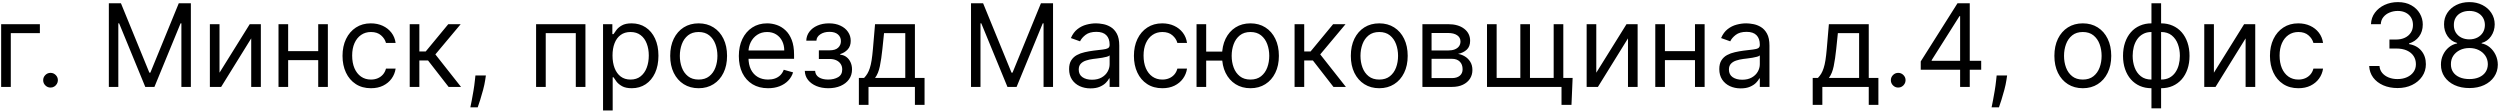 <?xml version="1.0" encoding="UTF-8"?> <svg xmlns="http://www.w3.org/2000/svg" width="978" height="44" viewBox="0 0 978 44" fill="none"><path d="M15.601 9.455V12.97H4.223V34H0.452V9.455H15.601ZM19.768 34.256C18.979 34.256 18.303 33.973 17.738 33.409C17.174 32.844 16.891 32.168 16.891 31.379C16.891 30.591 17.174 29.914 17.738 29.35C18.303 28.785 18.979 28.503 19.768 28.503C20.556 28.503 21.233 28.785 21.797 29.35C22.362 29.914 22.644 30.591 22.644 31.379C22.644 31.901 22.511 32.381 22.245 32.818C21.989 33.254 21.643 33.606 21.206 33.872C20.78 34.128 20.3 34.256 19.768 34.256ZM42.579 1.273H47.309L58.432 28.439H58.815L69.937 1.273H74.667V34H70.96V9.135H70.64L60.413 34H56.834L46.606 9.135H46.287V34H42.579V1.273ZM85.873 28.439L97.699 9.455H102.045V34H98.274V15.016L86.513 34H82.102V9.455H85.873V28.439ZM125.38 20.001V23.517H111.829V20.001H125.38ZM112.724 9.455V34H108.953V9.455H112.724ZM128.257 9.455V34H124.485V9.455H128.257ZM145.116 34.511C142.815 34.511 140.833 33.968 139.171 32.881C137.509 31.795 136.231 30.298 135.336 28.391C134.441 26.484 133.994 24.305 133.994 21.855C133.994 19.362 134.452 17.162 135.368 15.255C136.295 13.338 137.584 11.841 139.235 10.765C140.897 9.678 142.836 9.135 145.052 9.135C146.778 9.135 148.333 9.455 149.718 10.094C151.103 10.733 152.237 11.628 153.122 12.778C154.006 13.929 154.555 15.271 154.768 16.805H150.996C150.709 15.687 150.07 14.696 149.079 13.833C148.099 12.96 146.778 12.523 145.116 12.523C143.646 12.523 142.356 12.906 141.248 13.673C140.151 14.43 139.294 15.5 138.676 16.885C138.068 18.26 137.765 19.874 137.765 21.727C137.765 23.624 138.063 25.275 138.66 26.681C139.267 28.087 140.119 29.179 141.217 29.957C142.324 30.735 143.624 31.124 145.116 31.124C146.096 31.124 146.985 30.953 147.784 30.612C148.583 30.271 149.26 29.781 149.814 29.142C150.368 28.503 150.762 27.736 150.996 26.841H154.768C154.555 28.29 154.027 29.595 153.186 30.756C152.355 31.907 151.252 32.823 149.878 33.505C148.514 34.176 146.927 34.511 145.116 34.511ZM160.281 34V9.455H164.052V20.129H166.545L175.366 9.455H180.224L170.316 21.28L180.352 34H175.494L167.44 23.645H164.052V34H160.281ZM190.076 29.526L189.82 31.251C189.639 32.466 189.362 33.766 188.989 35.151C188.627 36.535 188.249 37.841 187.854 39.066C187.46 40.291 187.135 41.266 186.88 41.99H184.003C184.142 41.308 184.323 40.408 184.547 39.289C184.77 38.171 184.994 36.919 185.218 35.534C185.452 34.16 185.644 32.754 185.793 31.315L185.985 29.526H190.076ZM209.719 34V9.455H229.023V34H225.252V12.97H213.491V34H209.719ZM235.911 43.205V9.455H239.554V13.354H240.002C240.279 12.928 240.662 12.384 241.152 11.724C241.653 11.053 242.367 10.456 243.294 9.934C244.231 9.401 245.499 9.135 247.097 9.135C249.164 9.135 250.985 9.652 252.562 10.685C254.139 11.718 255.369 13.183 256.253 15.079C257.138 16.976 257.58 19.213 257.58 21.791C257.58 24.391 257.138 26.644 256.253 28.551C255.369 30.447 254.144 31.917 252.578 32.961C251.012 33.995 249.206 34.511 247.161 34.511C245.584 34.511 244.322 34.25 243.373 33.728C242.425 33.196 241.695 32.594 241.184 31.923C240.673 31.241 240.279 30.676 240.002 30.229H239.682V43.205H235.911ZM239.618 21.727C239.618 23.581 239.89 25.216 240.433 26.633C240.976 28.039 241.77 29.142 242.814 29.941C243.858 30.729 245.137 31.124 246.649 31.124C248.226 31.124 249.542 30.708 250.596 29.877C251.662 29.035 252.461 27.906 252.993 26.489C253.537 25.062 253.808 23.474 253.808 21.727C253.808 20.001 253.542 18.446 253.009 17.061C252.487 15.665 251.694 14.563 250.628 13.753C249.574 12.933 248.247 12.523 246.649 12.523C245.115 12.523 243.826 12.912 242.782 13.689C241.738 14.456 240.95 15.532 240.417 16.917C239.884 18.291 239.618 19.895 239.618 21.727ZM273.304 34.511C271.088 34.511 269.144 33.984 267.471 32.929C265.809 31.875 264.51 30.399 263.572 28.503C262.645 26.607 262.182 24.391 262.182 21.855C262.182 19.298 262.645 17.066 263.572 15.159C264.51 13.252 265.809 11.772 267.471 10.717C269.144 9.662 271.088 9.135 273.304 9.135C275.52 9.135 277.459 9.662 279.121 10.717C280.794 11.772 282.093 13.252 283.02 15.159C283.958 17.066 284.426 19.298 284.426 21.855C284.426 24.391 283.958 26.607 283.02 28.503C282.093 30.399 280.794 31.875 279.121 32.929C277.459 33.984 275.52 34.511 273.304 34.511ZM273.304 31.124C274.987 31.124 276.372 30.692 277.459 29.829C278.546 28.966 279.35 27.832 279.872 26.425C280.394 25.019 280.655 23.496 280.655 21.855C280.655 20.215 280.394 18.686 279.872 17.269C279.35 15.852 278.546 14.707 277.459 13.833C276.372 12.96 274.987 12.523 273.304 12.523C271.621 12.523 270.236 12.96 269.149 13.833C268.063 14.707 267.258 15.852 266.736 17.269C266.214 18.686 265.953 20.215 265.953 21.855C265.953 23.496 266.214 25.019 266.736 26.425C267.258 27.832 268.063 28.966 269.149 29.829C270.236 30.692 271.621 31.124 273.304 31.124ZM300.474 34.511C298.109 34.511 296.069 33.989 294.354 32.945C292.649 31.891 291.334 30.421 290.407 28.535C289.491 26.639 289.033 24.433 289.033 21.919C289.033 19.405 289.491 17.189 290.407 15.271C291.334 13.343 292.623 11.841 294.274 10.765C295.936 9.678 297.875 9.135 300.091 9.135C301.369 9.135 302.632 9.348 303.878 9.774C305.125 10.2 306.259 10.893 307.282 11.852C308.305 12.8 309.12 14.057 309.727 15.623C310.334 17.189 310.638 19.117 310.638 21.408V23.006H291.717V19.746H306.802C306.802 18.361 306.525 17.125 305.972 16.038C305.428 14.952 304.65 14.094 303.638 13.466C302.637 12.837 301.454 12.523 300.091 12.523C298.589 12.523 297.289 12.896 296.192 13.641C295.105 14.376 294.269 15.335 293.683 16.518C293.097 17.7 292.804 18.968 292.804 20.321V22.494C292.804 24.348 293.123 25.919 293.763 27.209C294.413 28.487 295.313 29.462 296.463 30.133C297.614 30.793 298.951 31.124 300.474 31.124C301.465 31.124 302.36 30.985 303.159 30.708C303.969 30.421 304.666 29.994 305.252 29.43C305.838 28.854 306.291 28.141 306.611 27.288L310.254 28.311C309.871 29.547 309.226 30.634 308.321 31.571C307.415 32.498 306.296 33.222 304.965 33.744C303.633 34.256 302.136 34.511 300.474 34.511ZM314.84 27.736H318.867C318.953 28.844 319.453 29.685 320.37 30.261C321.296 30.836 322.5 31.124 323.981 31.124C325.494 31.124 326.788 30.815 327.864 30.197C328.94 29.568 329.478 28.556 329.478 27.16C329.478 26.34 329.276 25.626 328.871 25.019C328.466 24.401 327.896 23.922 327.161 23.581C326.426 23.24 325.558 23.07 324.556 23.07H320.338V19.682H324.556C326.059 19.682 327.166 19.341 327.88 18.659C328.605 17.977 328.967 17.125 328.967 16.102C328.967 15.005 328.578 14.126 327.8 13.466C327.023 12.794 325.92 12.459 324.492 12.459C323.054 12.459 321.856 12.784 320.897 13.434C319.938 14.073 319.432 14.898 319.379 15.911H315.416C315.458 14.589 315.863 13.423 316.63 12.411C317.397 11.388 318.441 10.589 319.762 10.014C321.083 9.428 322.596 9.135 324.301 9.135C326.027 9.135 327.523 9.439 328.791 10.046C330.07 10.642 331.055 11.457 331.747 12.491C332.451 13.514 332.802 14.675 332.802 15.974C332.802 17.359 332.413 18.478 331.636 19.33C330.858 20.183 329.883 20.79 328.711 21.152V21.408C329.638 21.472 330.442 21.77 331.124 22.303C331.817 22.825 332.355 23.512 332.738 24.364C333.122 25.206 333.313 26.138 333.313 27.16C333.313 28.652 332.914 29.952 332.115 31.06C331.316 32.157 330.219 33.009 328.823 33.617C327.427 34.213 325.835 34.511 324.045 34.511C322.309 34.511 320.753 34.229 319.379 33.664C318.005 33.089 316.913 32.295 316.103 31.283C315.304 30.261 314.883 29.078 314.84 27.736ZM335.99 41.031V30.484H338.036C338.536 29.962 338.968 29.398 339.33 28.791C339.692 28.183 340.006 27.464 340.273 26.633C340.55 25.791 340.784 24.769 340.976 23.565C341.168 22.351 341.338 20.886 341.487 19.171L342.318 9.455H357.915V30.484H361.686V41.031H357.915V34H339.761V41.031H335.99ZM342.318 30.484H354.144V12.97H345.834L345.195 19.171C344.928 21.738 344.598 23.98 344.204 25.898C343.81 27.816 343.181 29.345 342.318 30.484ZM379.86 1.273H384.59L395.712 28.439H396.095L407.218 1.273H411.948V34H408.24V9.135H407.921L397.693 34H394.114L383.887 9.135H383.567V34H379.86V1.273ZM426.605 34.575C425.05 34.575 423.638 34.282 422.371 33.696C421.103 33.1 420.096 32.242 419.35 31.124C418.605 29.994 418.232 28.631 418.232 27.033C418.232 25.626 418.509 24.486 419.063 23.613C419.617 22.729 420.357 22.036 421.284 21.535C422.211 21.035 423.234 20.662 424.352 20.417C425.481 20.161 426.616 19.959 427.756 19.81C429.247 19.618 430.457 19.474 431.383 19.378C432.321 19.272 433.003 19.096 433.429 18.851C433.866 18.606 434.084 18.18 434.084 17.572V17.445C434.084 15.868 433.653 14.643 432.79 13.769C431.937 12.896 430.643 12.459 428.907 12.459C427.106 12.459 425.695 12.853 424.672 13.641C423.649 14.43 422.93 15.271 422.514 16.166L418.935 14.888C419.574 13.396 420.426 12.235 421.492 11.404C422.568 10.562 423.74 9.977 425.007 9.646C426.286 9.305 427.543 9.135 428.779 9.135C429.567 9.135 430.473 9.231 431.495 9.423C432.529 9.604 433.525 9.982 434.484 10.557C435.453 11.133 436.257 12.001 436.897 13.162C437.536 14.323 437.855 15.879 437.855 17.828V34H434.084V30.676H433.892C433.637 31.209 433.21 31.779 432.614 32.386C432.017 32.993 431.224 33.51 430.233 33.936C429.242 34.362 428.033 34.575 426.605 34.575ZM427.181 31.188C428.672 31.188 429.929 30.895 430.952 30.309C431.985 29.723 432.763 28.966 433.285 28.039C433.818 27.113 434.084 26.138 434.084 25.115V21.663C433.924 21.855 433.573 22.031 433.029 22.191C432.497 22.34 431.879 22.473 431.176 22.59C430.483 22.697 429.807 22.793 429.146 22.878C428.496 22.952 427.969 23.016 427.564 23.07C426.584 23.197 425.668 23.405 424.816 23.693C423.974 23.97 423.292 24.391 422.77 24.955C422.259 25.509 422.003 26.266 422.003 27.224C422.003 28.535 422.488 29.526 423.457 30.197C424.437 30.857 425.679 31.188 427.181 31.188ZM454.71 34.511C452.409 34.511 450.428 33.968 448.766 32.881C447.104 31.795 445.825 30.298 444.931 28.391C444.036 26.484 443.588 24.305 443.588 21.855C443.588 19.362 444.046 17.162 444.963 15.255C445.889 13.338 447.178 11.841 448.83 10.765C450.492 9.678 452.431 9.135 454.646 9.135C456.372 9.135 457.928 9.455 459.313 10.094C460.698 10.733 461.832 11.628 462.716 12.778C463.601 13.929 464.149 15.271 464.362 16.805H460.591C460.303 15.687 459.664 14.696 458.673 13.833C457.693 12.96 456.372 12.523 454.71 12.523C453.24 12.523 451.951 12.906 450.843 13.673C449.746 14.43 448.888 15.5 448.27 16.885C447.663 18.26 447.36 19.874 447.36 21.727C447.36 23.624 447.658 25.275 448.254 26.681C448.862 28.087 449.714 29.179 450.811 29.957C451.919 30.735 453.219 31.124 454.71 31.124C455.691 31.124 456.58 30.953 457.379 30.612C458.178 30.271 458.855 29.781 459.409 29.142C459.963 28.503 460.357 27.736 460.591 26.841H464.362C464.149 28.29 463.622 29.595 462.78 30.756C461.949 31.907 460.847 32.823 459.472 33.505C458.109 34.176 456.521 34.511 454.71 34.511ZM481.637 20.193V23.709H468.661V20.193H481.637ZM471.857 9.455V34H468.086V9.455H471.857ZM489.18 34.511C486.964 34.511 485.019 33.984 483.347 32.929C481.685 31.875 480.385 30.399 479.448 28.503C478.521 26.607 478.057 24.391 478.057 21.855C478.057 19.298 478.521 17.066 479.448 15.159C480.385 13.252 481.685 11.772 483.347 10.717C485.019 9.662 486.964 9.135 489.18 9.135C491.395 9.135 493.334 9.662 494.996 10.717C496.669 11.772 497.969 13.252 498.895 15.159C499.833 17.066 500.302 19.298 500.302 21.855C500.302 24.391 499.833 26.607 498.895 28.503C497.969 30.399 496.669 31.875 494.996 32.929C493.334 33.984 491.395 34.511 489.18 34.511ZM489.18 31.124C490.863 31.124 492.248 30.692 493.334 29.829C494.421 28.966 495.225 27.832 495.747 26.425C496.269 25.019 496.53 23.496 496.53 21.855C496.53 20.215 496.269 18.686 495.747 17.269C495.225 15.852 494.421 14.707 493.334 13.833C492.248 12.96 490.863 12.523 489.18 12.523C487.496 12.523 486.111 12.96 485.025 13.833C483.938 14.707 483.134 15.852 482.612 17.269C482.09 18.686 481.829 20.215 481.829 21.855C481.829 23.496 482.09 25.019 482.612 26.425C483.134 27.832 483.938 28.966 485.025 29.829C486.111 30.692 487.496 31.124 489.18 31.124ZM506.438 34V9.455H510.209V20.129H512.702L521.523 9.455H526.381L516.474 21.28L526.509 34H521.651L513.597 23.645H510.209V34H506.438ZM539.569 34.511C537.353 34.511 535.409 33.984 533.736 32.929C532.074 31.875 530.774 30.399 529.837 28.503C528.91 26.607 528.447 24.391 528.447 21.855C528.447 19.298 528.91 17.066 529.837 15.159C530.774 13.252 532.074 11.772 533.736 10.717C535.409 9.662 537.353 9.135 539.569 9.135C541.785 9.135 543.724 9.662 545.386 10.717C547.058 11.772 548.358 13.252 549.285 15.159C550.222 17.066 550.691 19.298 550.691 21.855C550.691 24.391 550.222 26.607 549.285 28.503C548.358 30.399 547.058 31.875 545.386 32.929C543.724 33.984 541.785 34.511 539.569 34.511ZM539.569 31.124C541.252 31.124 542.637 30.692 543.724 29.829C544.81 28.966 545.615 27.832 546.137 26.425C546.659 25.019 546.92 23.496 546.92 21.855C546.92 20.215 546.659 18.686 546.137 17.269C545.615 15.852 544.81 14.707 543.724 13.833C542.637 12.96 541.252 12.523 539.569 12.523C537.886 12.523 536.501 12.96 535.414 13.833C534.327 14.707 533.523 15.852 533.001 17.269C532.479 18.686 532.218 20.215 532.218 21.855C532.218 23.496 532.479 25.019 533.001 26.425C533.523 27.832 534.327 28.966 535.414 29.829C536.501 30.692 537.886 31.124 539.569 31.124ZM556.448 34V9.455H566.483C569.125 9.455 571.224 10.051 572.779 11.244C574.335 12.438 575.113 14.014 575.113 15.974C575.113 17.466 574.67 18.622 573.786 19.442C572.902 20.252 571.767 20.8 570.382 21.088C571.288 21.216 572.167 21.535 573.019 22.047C573.882 22.558 574.596 23.261 575.161 24.156C575.725 25.041 576.007 26.127 576.007 27.416C576.007 28.673 575.688 29.797 575.049 30.788C574.409 31.779 573.493 32.562 572.3 33.137C571.107 33.712 569.679 34 568.017 34H556.448ZM560.027 30.548H568.017C569.317 30.548 570.335 30.239 571.07 29.621C571.805 29.004 572.172 28.162 572.172 27.097C572.172 25.829 571.805 24.833 571.07 24.108C570.335 23.373 569.317 23.006 568.017 23.006H560.027V30.548ZM560.027 19.746H566.483C567.495 19.746 568.364 19.607 569.088 19.33C569.812 19.043 570.366 18.638 570.75 18.116C571.144 17.583 571.341 16.954 571.341 16.23C571.341 15.197 570.91 14.387 570.047 13.801C569.184 13.204 567.996 12.906 566.483 12.906H560.027V19.746ZM615.211 30.484L614.763 41.031H610.864V34H607.668V30.484H615.211ZM581.716 9.455H585.488V30.484H594.756V9.455H598.527V30.484H607.796V9.455H611.567V34H581.716V9.455ZM624.467 28.439L636.292 9.455H640.639V34H636.868V15.016L625.106 34H620.696V9.455H624.467V28.439ZM663.974 20.001V23.517H650.423V20.001H663.974ZM651.318 9.455V34H647.546V9.455H651.318ZM666.85 9.455V34H663.079V9.455H666.85ZM680.961 34.575C679.405 34.575 677.994 34.282 676.726 33.696C675.458 33.1 674.452 32.242 673.706 31.124C672.96 29.994 672.587 28.631 672.587 27.033C672.587 25.626 672.864 24.486 673.418 23.613C673.972 22.729 674.713 22.036 675.639 21.535C676.566 21.035 677.589 20.662 678.708 20.417C679.837 20.161 680.972 19.959 682.111 19.81C683.603 19.618 684.812 19.474 685.739 19.378C686.676 19.272 687.358 19.096 687.784 18.851C688.221 18.606 688.44 18.18 688.44 17.572V17.445C688.44 15.868 688.008 14.643 687.145 13.769C686.293 12.896 684.998 12.459 683.262 12.459C681.462 12.459 680.05 12.853 679.027 13.641C678.005 14.43 677.285 15.271 676.87 16.166L673.29 14.888C673.93 13.396 674.782 12.235 675.847 11.404C676.923 10.562 678.095 9.977 679.363 9.646C680.641 9.305 681.898 9.135 683.134 9.135C683.922 9.135 684.828 9.231 685.851 9.423C686.884 9.604 687.88 9.982 688.839 10.557C689.809 11.133 690.613 12.001 691.252 13.162C691.891 14.323 692.211 15.879 692.211 17.828V34H688.44V30.676H688.248C687.992 31.209 687.566 31.779 686.969 32.386C686.373 32.993 685.579 33.51 684.588 33.936C683.598 34.362 682.388 34.575 680.961 34.575ZM681.536 31.188C683.028 31.188 684.285 30.895 685.307 30.309C686.341 29.723 687.119 28.966 687.641 28.039C688.173 27.113 688.44 26.138 688.44 25.115V21.663C688.28 21.855 687.928 22.031 687.385 22.191C686.852 22.34 686.234 22.473 685.531 22.59C684.839 22.697 684.162 22.793 683.502 22.878C682.852 22.952 682.324 23.016 681.92 23.07C680.94 23.197 680.023 23.405 679.171 23.693C678.329 23.97 677.648 24.391 677.126 24.955C676.614 25.509 676.359 26.266 676.359 27.224C676.359 28.535 676.843 29.526 677.813 30.197C678.793 30.857 680.034 31.188 681.536 31.188ZM709.13 41.031V30.484H711.175C711.676 29.962 712.107 29.398 712.47 28.791C712.832 28.183 713.146 27.464 713.412 26.633C713.689 25.791 713.924 24.769 714.116 23.565C714.307 22.351 714.478 20.886 714.627 19.171L715.458 9.455H731.055V30.484H734.826V41.031H731.055V34H712.901V41.031H709.13ZM715.458 30.484H727.283V12.97H718.974L718.334 19.171C718.068 21.738 717.738 23.98 717.344 25.898C716.949 27.816 716.321 29.345 715.458 30.484ZM742.58 34.256C741.792 34.256 741.115 33.973 740.551 33.409C739.986 32.844 739.704 32.168 739.704 31.379C739.704 30.591 739.986 29.914 740.551 29.35C741.115 28.785 741.792 28.503 742.58 28.503C743.369 28.503 744.045 28.785 744.61 29.35C745.174 29.914 745.457 30.591 745.457 31.379C745.457 31.901 745.323 32.381 745.057 32.818C744.801 33.254 744.455 33.606 744.018 33.872C743.592 34.128 743.113 34.256 742.58 34.256ZM751.393 27.288V24.028L765.775 1.273H768.14V6.322H766.542L755.676 23.517V23.773H775.044V27.288H751.393ZM766.798 34V26.298V24.779V1.273H770.569V34H766.798ZM785.183 29.526L784.927 31.251C784.746 32.466 784.469 33.766 784.097 35.151C783.734 36.535 783.356 37.841 782.962 39.066C782.568 40.291 782.243 41.266 781.987 41.99H779.111C779.249 41.308 779.43 40.408 779.654 39.289C779.878 38.171 780.101 36.919 780.325 35.534C780.56 34.16 780.751 32.754 780.9 31.315L781.092 29.526H785.183ZM814.798 34.511C812.582 34.511 810.638 33.984 808.966 32.929C807.304 31.875 806.004 30.399 805.066 28.503C804.14 26.607 803.676 24.391 803.676 21.855C803.676 19.298 804.14 17.066 805.066 15.159C806.004 13.252 807.304 11.772 808.966 10.717C810.638 9.662 812.582 9.135 814.798 9.135C817.014 9.135 818.953 9.662 820.615 10.717C822.288 11.772 823.587 13.252 824.514 15.159C825.452 17.066 825.92 19.298 825.92 21.855C825.92 24.391 825.452 26.607 824.514 28.503C823.587 30.399 822.288 31.875 820.615 32.929C818.953 33.984 817.014 34.511 814.798 34.511ZM814.798 31.124C816.482 31.124 817.866 30.692 818.953 29.829C820.04 28.966 820.844 27.832 821.366 26.425C821.888 25.019 822.149 23.496 822.149 21.855C822.149 20.215 821.888 18.686 821.366 17.269C820.844 15.852 820.04 14.707 818.953 13.833C817.866 12.96 816.482 12.523 814.798 12.523C813.115 12.523 811.73 12.96 810.643 13.833C809.557 14.707 808.752 15.852 808.23 17.269C807.708 18.686 807.447 20.215 807.447 21.855C807.447 23.496 807.708 25.019 808.23 26.425C808.752 27.832 809.557 28.966 810.643 29.829C811.73 30.692 813.115 31.124 814.798 31.124ZM841.649 42.374V1.273H845.42V42.374H841.649ZM841.649 34.511C839.987 34.511 838.474 34.213 837.111 33.617C835.747 33.009 834.575 32.152 833.595 31.044C832.615 29.925 831.858 28.588 831.326 27.033C830.793 25.477 830.527 23.751 830.527 21.855C830.527 19.938 830.793 18.201 831.326 16.646C831.858 15.079 832.615 13.737 833.595 12.619C834.575 11.5 835.747 10.642 837.111 10.046C838.474 9.439 839.987 9.135 841.649 9.135H842.799V34.511H841.649ZM841.649 31.124H842.288V12.523H841.649C840.392 12.523 839.3 12.778 838.373 13.29C837.446 13.79 836.679 14.478 836.072 15.351C835.475 16.214 835.028 17.205 834.729 18.323C834.442 19.442 834.298 20.619 834.298 21.855C834.298 23.496 834.559 25.019 835.081 26.425C835.603 27.832 836.407 28.966 837.494 29.829C838.581 30.692 839.966 31.124 841.649 31.124ZM845.42 34.511H844.27V9.135H845.42C847.082 9.135 848.595 9.439 849.959 10.046C851.322 10.642 852.494 11.5 853.474 12.619C854.454 13.737 855.211 15.079 855.743 16.646C856.276 18.201 856.542 19.938 856.542 21.855C856.542 23.751 856.276 25.477 855.743 27.033C855.211 28.588 854.454 29.925 853.474 31.044C852.494 32.152 851.322 33.009 849.959 33.617C848.595 34.213 847.082 34.511 845.42 34.511ZM845.42 31.124C846.688 31.124 847.78 30.879 848.696 30.389C849.623 29.888 850.385 29.206 850.981 28.343C851.589 27.47 852.036 26.479 852.324 25.371C852.622 24.252 852.771 23.08 852.771 21.855C852.771 20.215 852.51 18.686 851.988 17.269C851.466 15.852 850.662 14.707 849.575 13.833C848.488 12.96 847.103 12.523 845.42 12.523H844.781V31.124H845.42ZM866.078 28.439L877.904 9.455H882.25V34H878.479V15.016L866.718 34H862.307V9.455H866.078V28.439ZM899.129 34.511C896.828 34.511 894.847 33.968 893.185 32.881C891.523 31.795 890.244 30.298 889.35 28.391C888.455 26.484 888.007 24.305 888.007 21.855C888.007 19.362 888.465 17.162 889.381 15.255C890.308 13.338 891.597 11.841 893.249 10.765C894.911 9.678 896.85 9.135 899.065 9.135C900.791 9.135 902.347 9.455 903.732 10.094C905.117 10.733 906.251 11.628 907.135 12.778C908.02 13.929 908.568 15.271 908.781 16.805H905.01C904.722 15.687 904.083 14.696 903.092 13.833C902.112 12.96 900.791 12.523 899.129 12.523C897.659 12.523 896.37 12.906 895.262 13.673C894.165 14.43 893.307 15.5 892.689 16.885C892.082 18.26 891.778 19.874 891.778 21.727C891.778 23.624 892.077 25.275 892.673 26.681C893.281 28.087 894.133 29.179 895.23 29.957C896.338 30.735 897.638 31.124 899.129 31.124C900.109 31.124 900.999 30.953 901.798 30.612C902.597 30.271 903.274 29.781 903.828 29.142C904.381 28.503 904.776 27.736 905.01 26.841H908.781C908.568 28.29 908.041 29.595 907.199 30.756C906.368 31.907 905.266 32.823 903.891 33.505C902.528 34.176 900.94 34.511 899.129 34.511ZM937.945 34.447C935.836 34.447 933.955 34.085 932.304 33.361C930.663 32.636 929.358 31.63 928.389 30.341C927.43 29.041 926.908 27.533 926.823 25.818H930.85C930.935 26.873 931.297 27.784 931.937 28.551C932.576 29.307 933.412 29.893 934.445 30.309C935.479 30.724 936.624 30.932 937.881 30.932C939.287 30.932 940.534 30.687 941.62 30.197C942.707 29.707 943.559 29.025 944.177 28.151C944.795 27.278 945.104 26.266 945.104 25.115C945.104 23.911 944.806 22.851 944.209 21.935C943.613 21.008 942.739 20.284 941.589 19.762C940.438 19.24 939.032 18.979 937.37 18.979H934.749V15.463H937.37C938.669 15.463 939.809 15.229 940.79 14.76C941.78 14.291 942.553 13.631 943.107 12.778C943.671 11.926 943.954 10.925 943.954 9.774C943.954 8.666 943.709 7.702 943.218 6.882C942.728 6.061 942.036 5.422 941.141 4.964C940.257 4.506 939.213 4.277 938.009 4.277C936.88 4.277 935.814 4.485 934.813 4.9C933.822 5.305 933.013 5.896 932.384 6.674C931.755 7.441 931.415 8.368 931.361 9.455H927.526C927.59 7.739 928.107 6.237 929.076 4.948C930.046 3.648 931.313 2.636 932.879 1.912C934.456 1.188 936.187 0.825 938.073 0.825C940.097 0.825 941.834 1.235 943.282 2.056C944.731 2.865 945.845 3.936 946.622 5.268C947.4 6.599 947.789 8.038 947.789 9.582C947.789 11.425 947.304 12.997 946.335 14.296C945.376 15.596 944.071 16.496 942.419 16.997V17.253C944.486 17.594 946.1 18.473 947.261 19.89C948.423 21.296 949.003 23.038 949.003 25.115C949.003 26.894 948.519 28.492 947.549 29.909C946.59 31.315 945.28 32.423 943.618 33.233C941.956 34.043 940.065 34.447 937.945 34.447ZM966.022 34.447C963.828 34.447 961.889 34.059 960.205 33.281C958.533 32.492 957.228 31.411 956.29 30.037C955.353 28.652 954.889 27.075 954.9 25.307C954.889 23.922 955.161 22.643 955.715 21.472C956.269 20.289 957.025 19.304 957.984 18.515C958.954 17.716 960.035 17.21 961.228 16.997V16.805C959.662 16.401 958.416 15.522 957.489 14.169C956.562 12.805 956.104 11.255 956.114 9.518C956.104 7.857 956.525 6.37 957.377 5.06C958.229 3.75 959.401 2.716 960.892 1.96C962.395 1.203 964.104 0.825 966.022 0.825C967.918 0.825 969.612 1.203 971.104 1.96C972.595 2.716 973.767 3.75 974.619 5.06C975.482 6.37 975.919 7.857 975.93 9.518C975.919 11.255 975.445 12.805 974.508 14.169C973.581 15.522 972.35 16.401 970.816 16.805V16.997C971.999 17.21 973.064 17.716 974.012 18.515C974.96 19.304 975.717 20.289 976.281 21.472C976.846 22.643 977.134 23.922 977.144 25.307C977.134 27.075 976.654 28.652 975.706 30.037C974.769 31.411 973.464 32.492 971.791 33.281C970.129 34.059 968.206 34.447 966.022 34.447ZM966.022 30.932C967.503 30.932 968.781 30.692 969.857 30.213C970.933 29.733 971.764 29.057 972.35 28.183C972.936 27.31 973.234 26.287 973.245 25.115C973.234 23.879 972.915 22.787 972.286 21.839C971.658 20.891 970.8 20.145 969.714 19.602C968.638 19.059 967.407 18.787 966.022 18.787C964.627 18.787 963.38 19.059 962.283 19.602C961.196 20.145 960.339 20.891 959.71 21.839C959.092 22.787 958.788 23.879 958.799 25.115C958.788 26.287 959.071 27.31 959.646 28.183C960.232 29.057 961.068 29.733 962.155 30.213C963.242 30.692 964.531 30.932 966.022 30.932ZM966.022 15.399C967.194 15.399 968.233 15.165 969.138 14.696C970.054 14.227 970.774 13.572 971.296 12.73C971.818 11.889 972.084 10.903 972.095 9.774C972.084 8.666 971.823 7.702 971.312 6.882C970.8 6.051 970.092 5.412 969.186 4.964C968.281 4.506 967.226 4.277 966.022 4.277C964.797 4.277 963.726 4.506 962.81 4.964C961.894 5.412 961.185 6.051 960.685 6.882C960.184 7.702 959.939 8.666 959.95 9.774C959.939 10.903 960.189 11.889 960.701 12.73C961.223 13.572 961.942 14.227 962.858 14.696C963.774 15.165 964.829 15.399 966.022 15.399Z" fill="black"></path></svg> 